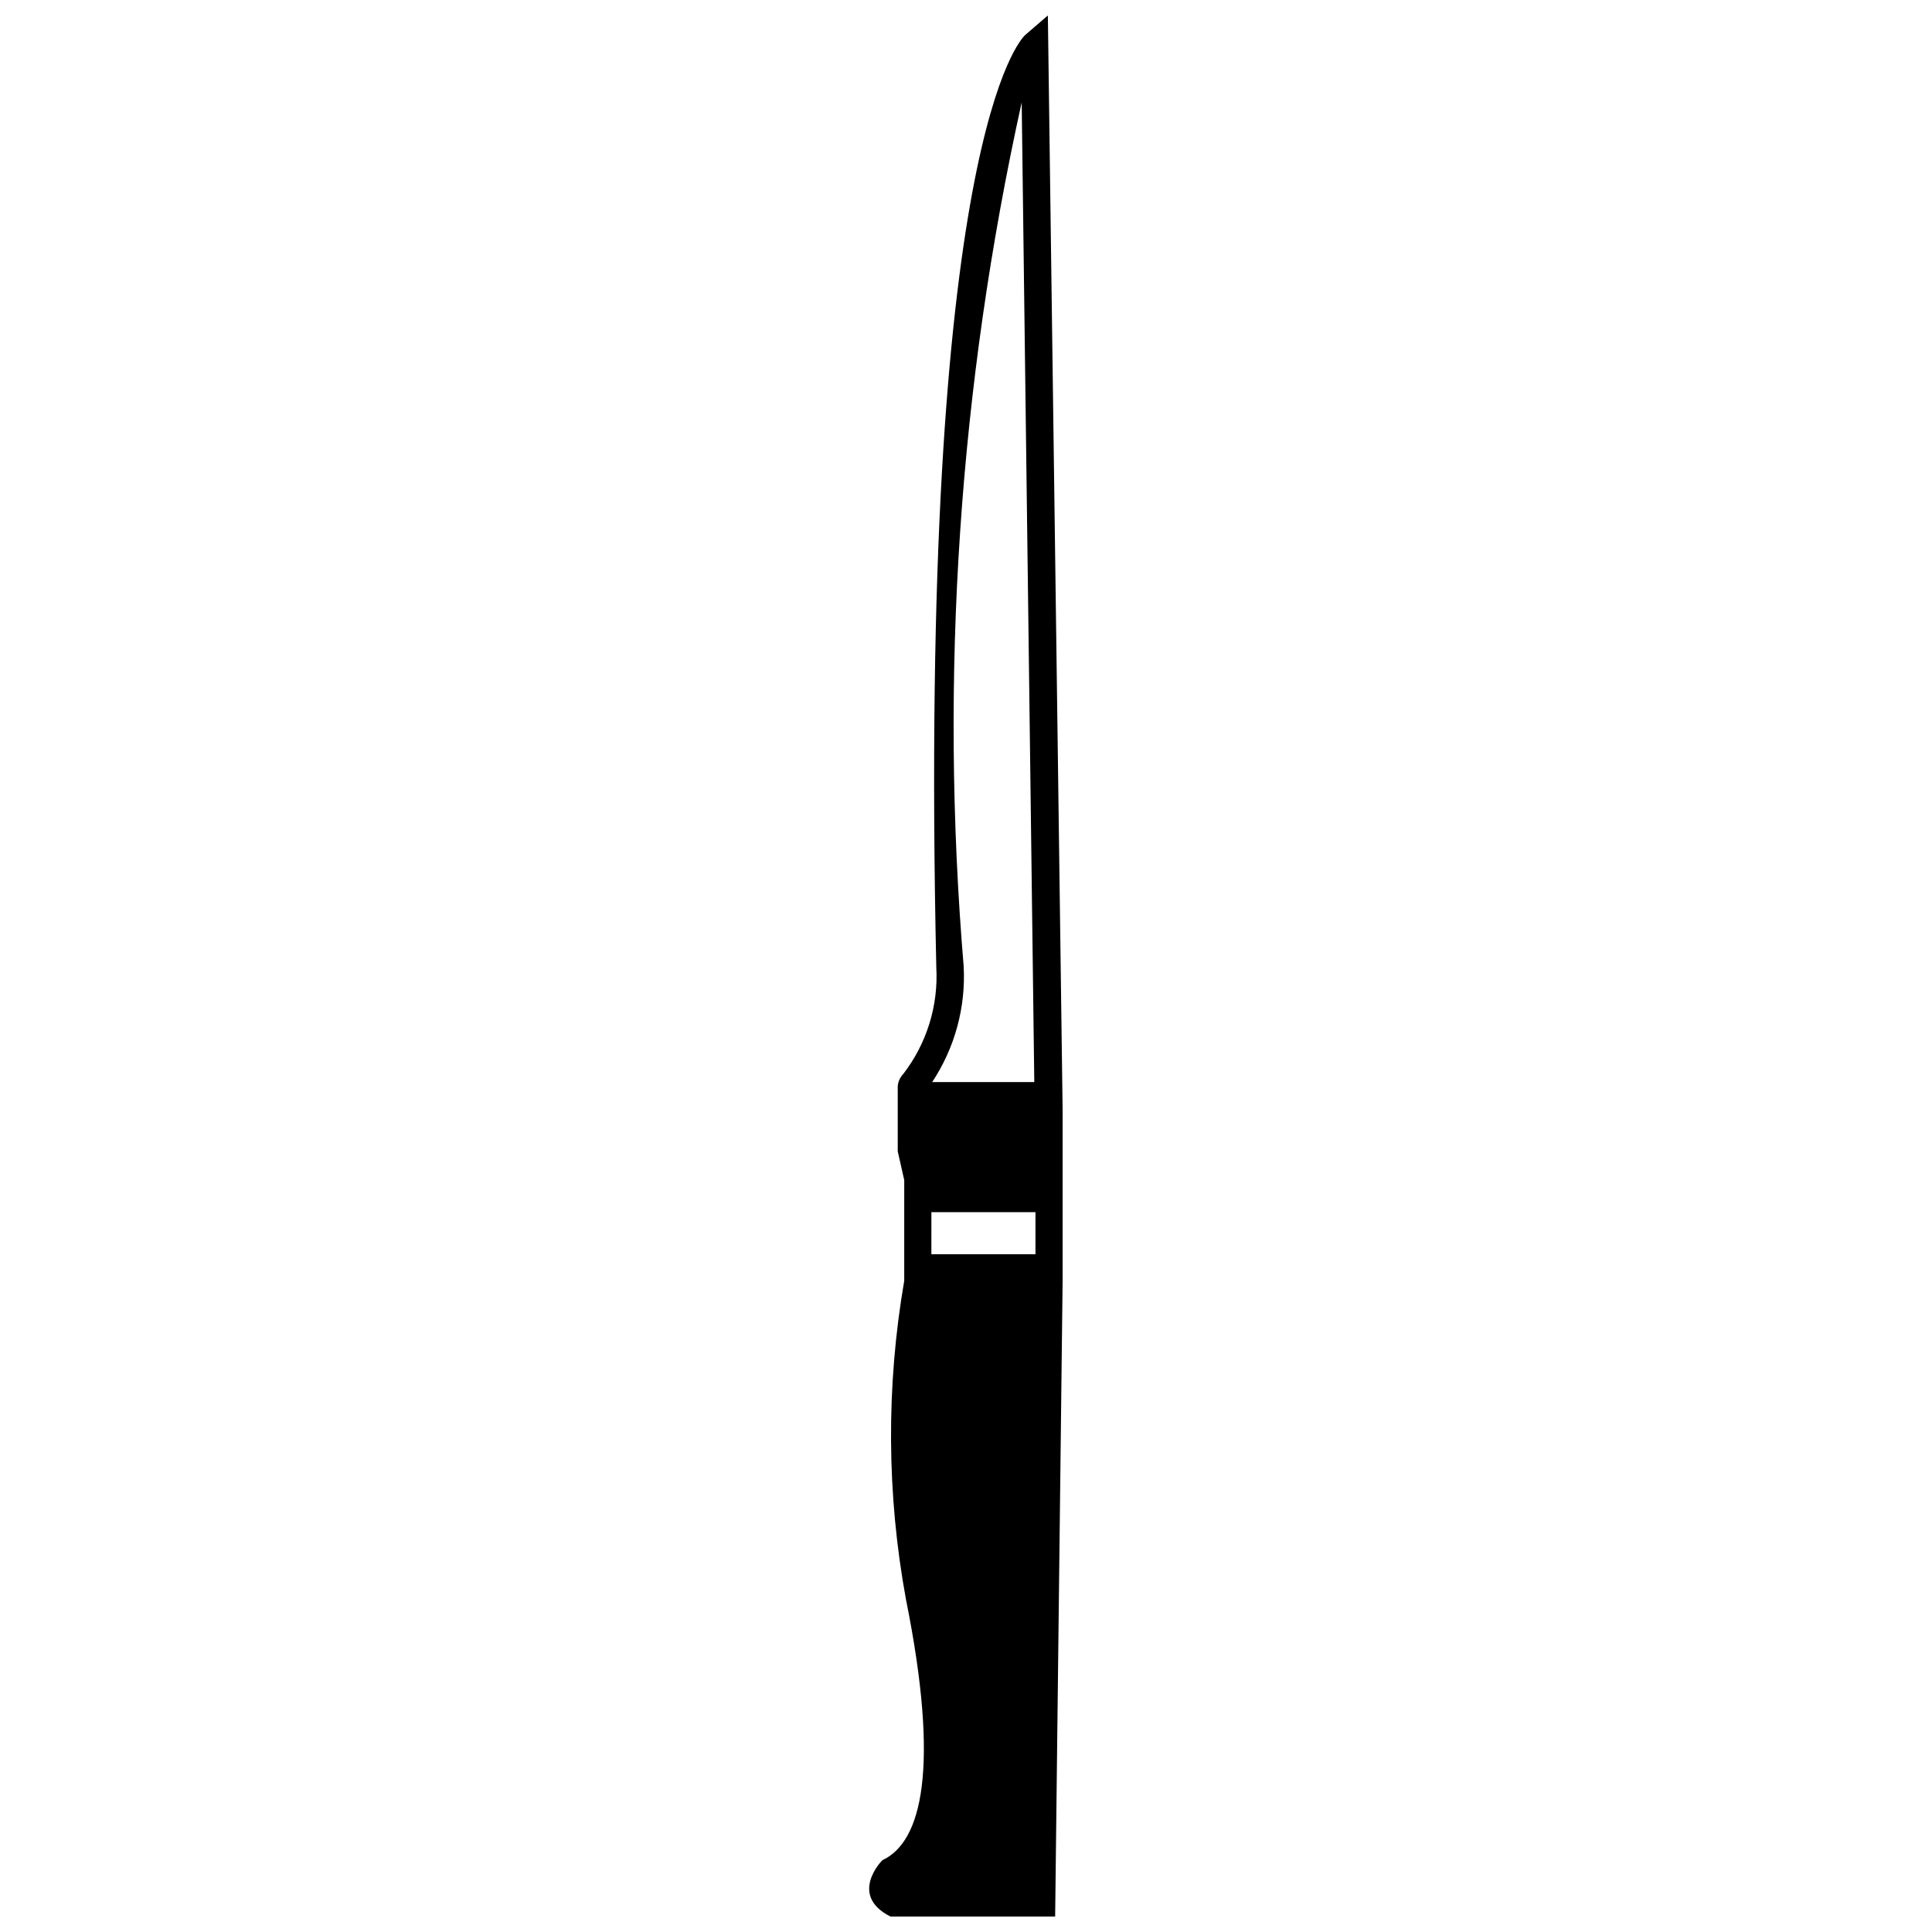 <?xml version="1.0" encoding="UTF-8"?>
<!-- Uploaded to: ICON Repo, www.svgrepo.com, Generator: ICON Repo Mixer Tools -->
<svg width="800px" height="800px" version="1.1" viewBox="144 144 512 512" xmlns="http://www.w3.org/2000/svg">
 <defs>
  <clipPath id="a">
   <path d="m374 148.09h52v503.81h-52z"/>
  </clipPath>
 </defs>
 <g clip-path="url(#a)">
  <path d="m379.98 651.9h43.645l1.98-168.47v-45.422l-3.91-289.91-6.051 5.215c-1.043 1.043-28.363 27.688-23.516 247 0.582 10.184-2.527 20.234-8.762 28.312-1.008 1.043-1.539 2.461-1.457 3.91v16.582l1.723 7.613-0.004 26.699c-4.812 27.965-4.656 56.559 0.469 84.469 9.02 44.793 4.172 64.188-6.203 69.039-0.105 0-9.18 9.281 2.086 14.965zm10.848-186.67h27.582v11.16l-27.586-0.004zm8.547-65.23c-6.402-76.625-1.219-153.78 15.383-228.86l3.34 259.62h-27.062c6.023-9.086 8.949-19.879 8.34-30.762z"/>
 </g>
</svg>